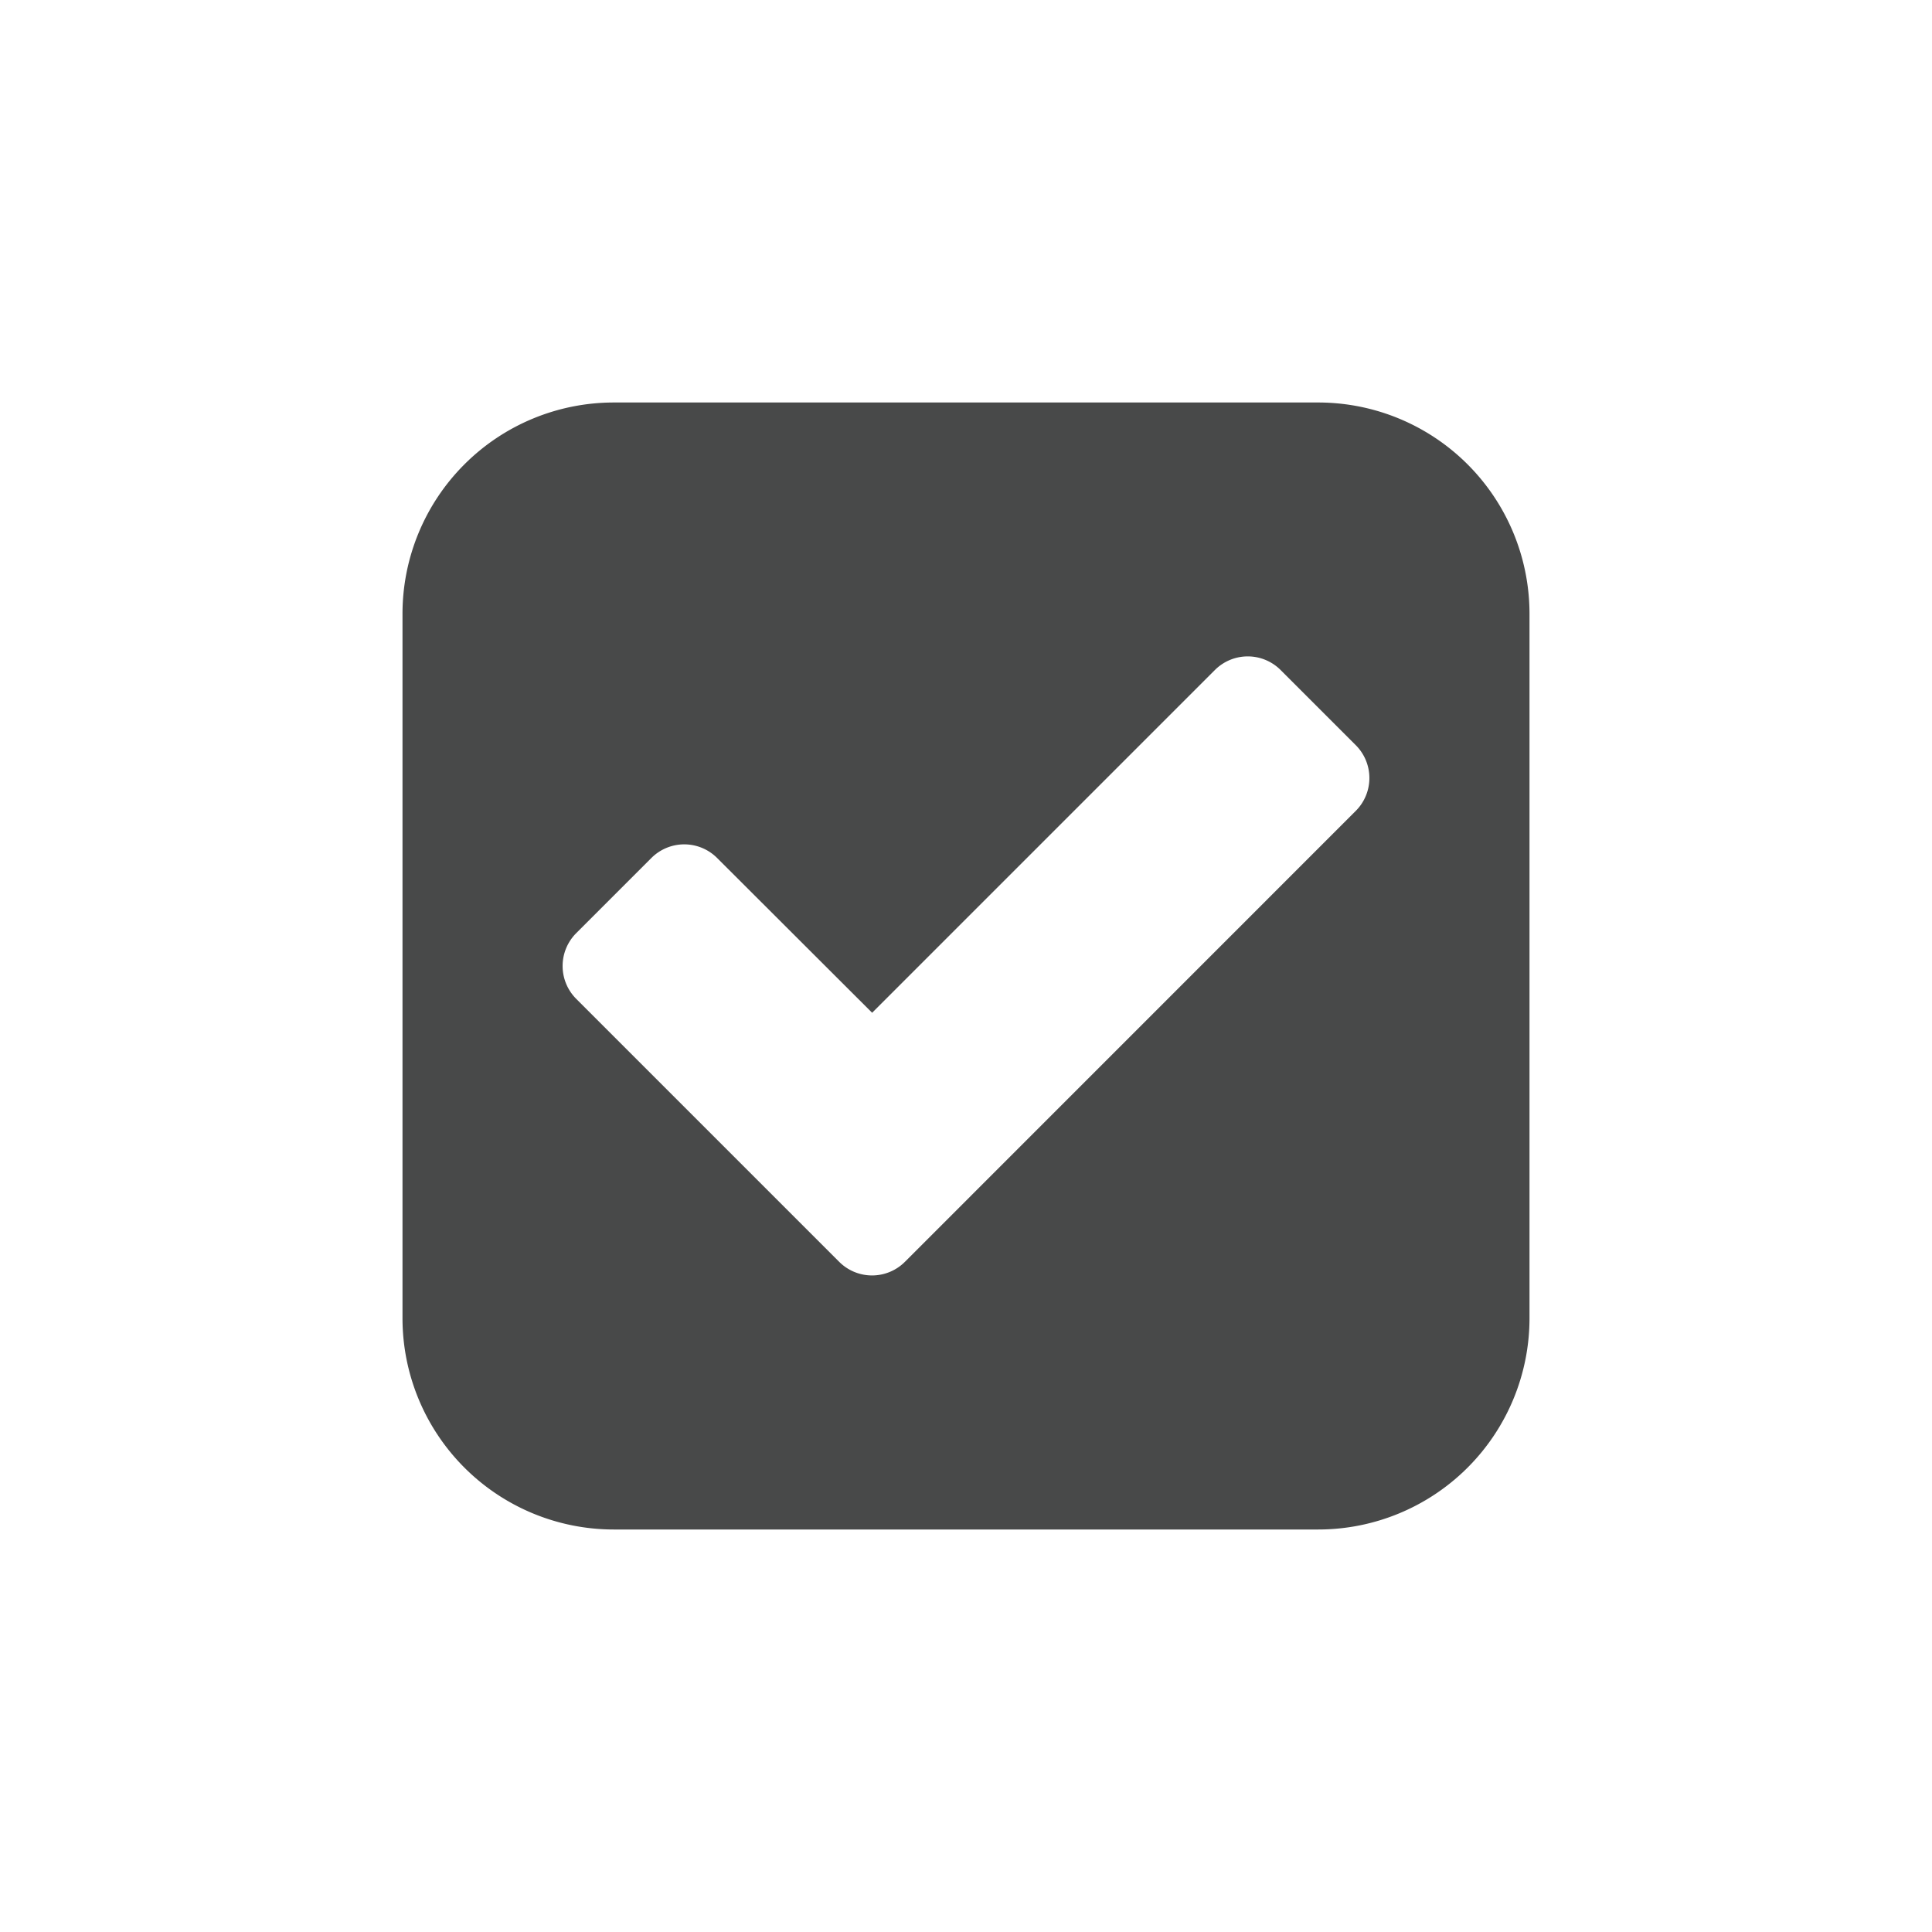 <svg xmlns="http://www.w3.org/2000/svg" width="24" height="24" viewBox="0 0 24 24"><title>normal</title><path d="M19,16.375A2.625,2.625,0,0,1,16.375,19H7.625A2.625,2.625,0,0,1,5,16.375V7.625A2.625,2.625,0,0,1,7.625,5h8.749A2.625,2.625,0,0,1,19,7.625Zm-2.16-6.3a.577.577,0,0,0,0-.82l-.93-.93a.577.577,0,0,0-.82,0l-4.256,4.256L8.91,10.66a.577.577,0,0,0-.82,0l-.93.93a.577.577,0,0,0,0,.82l3.263,3.263a.577.577,0,0,0,.82,0Z" style="fill:#484949"/></svg>